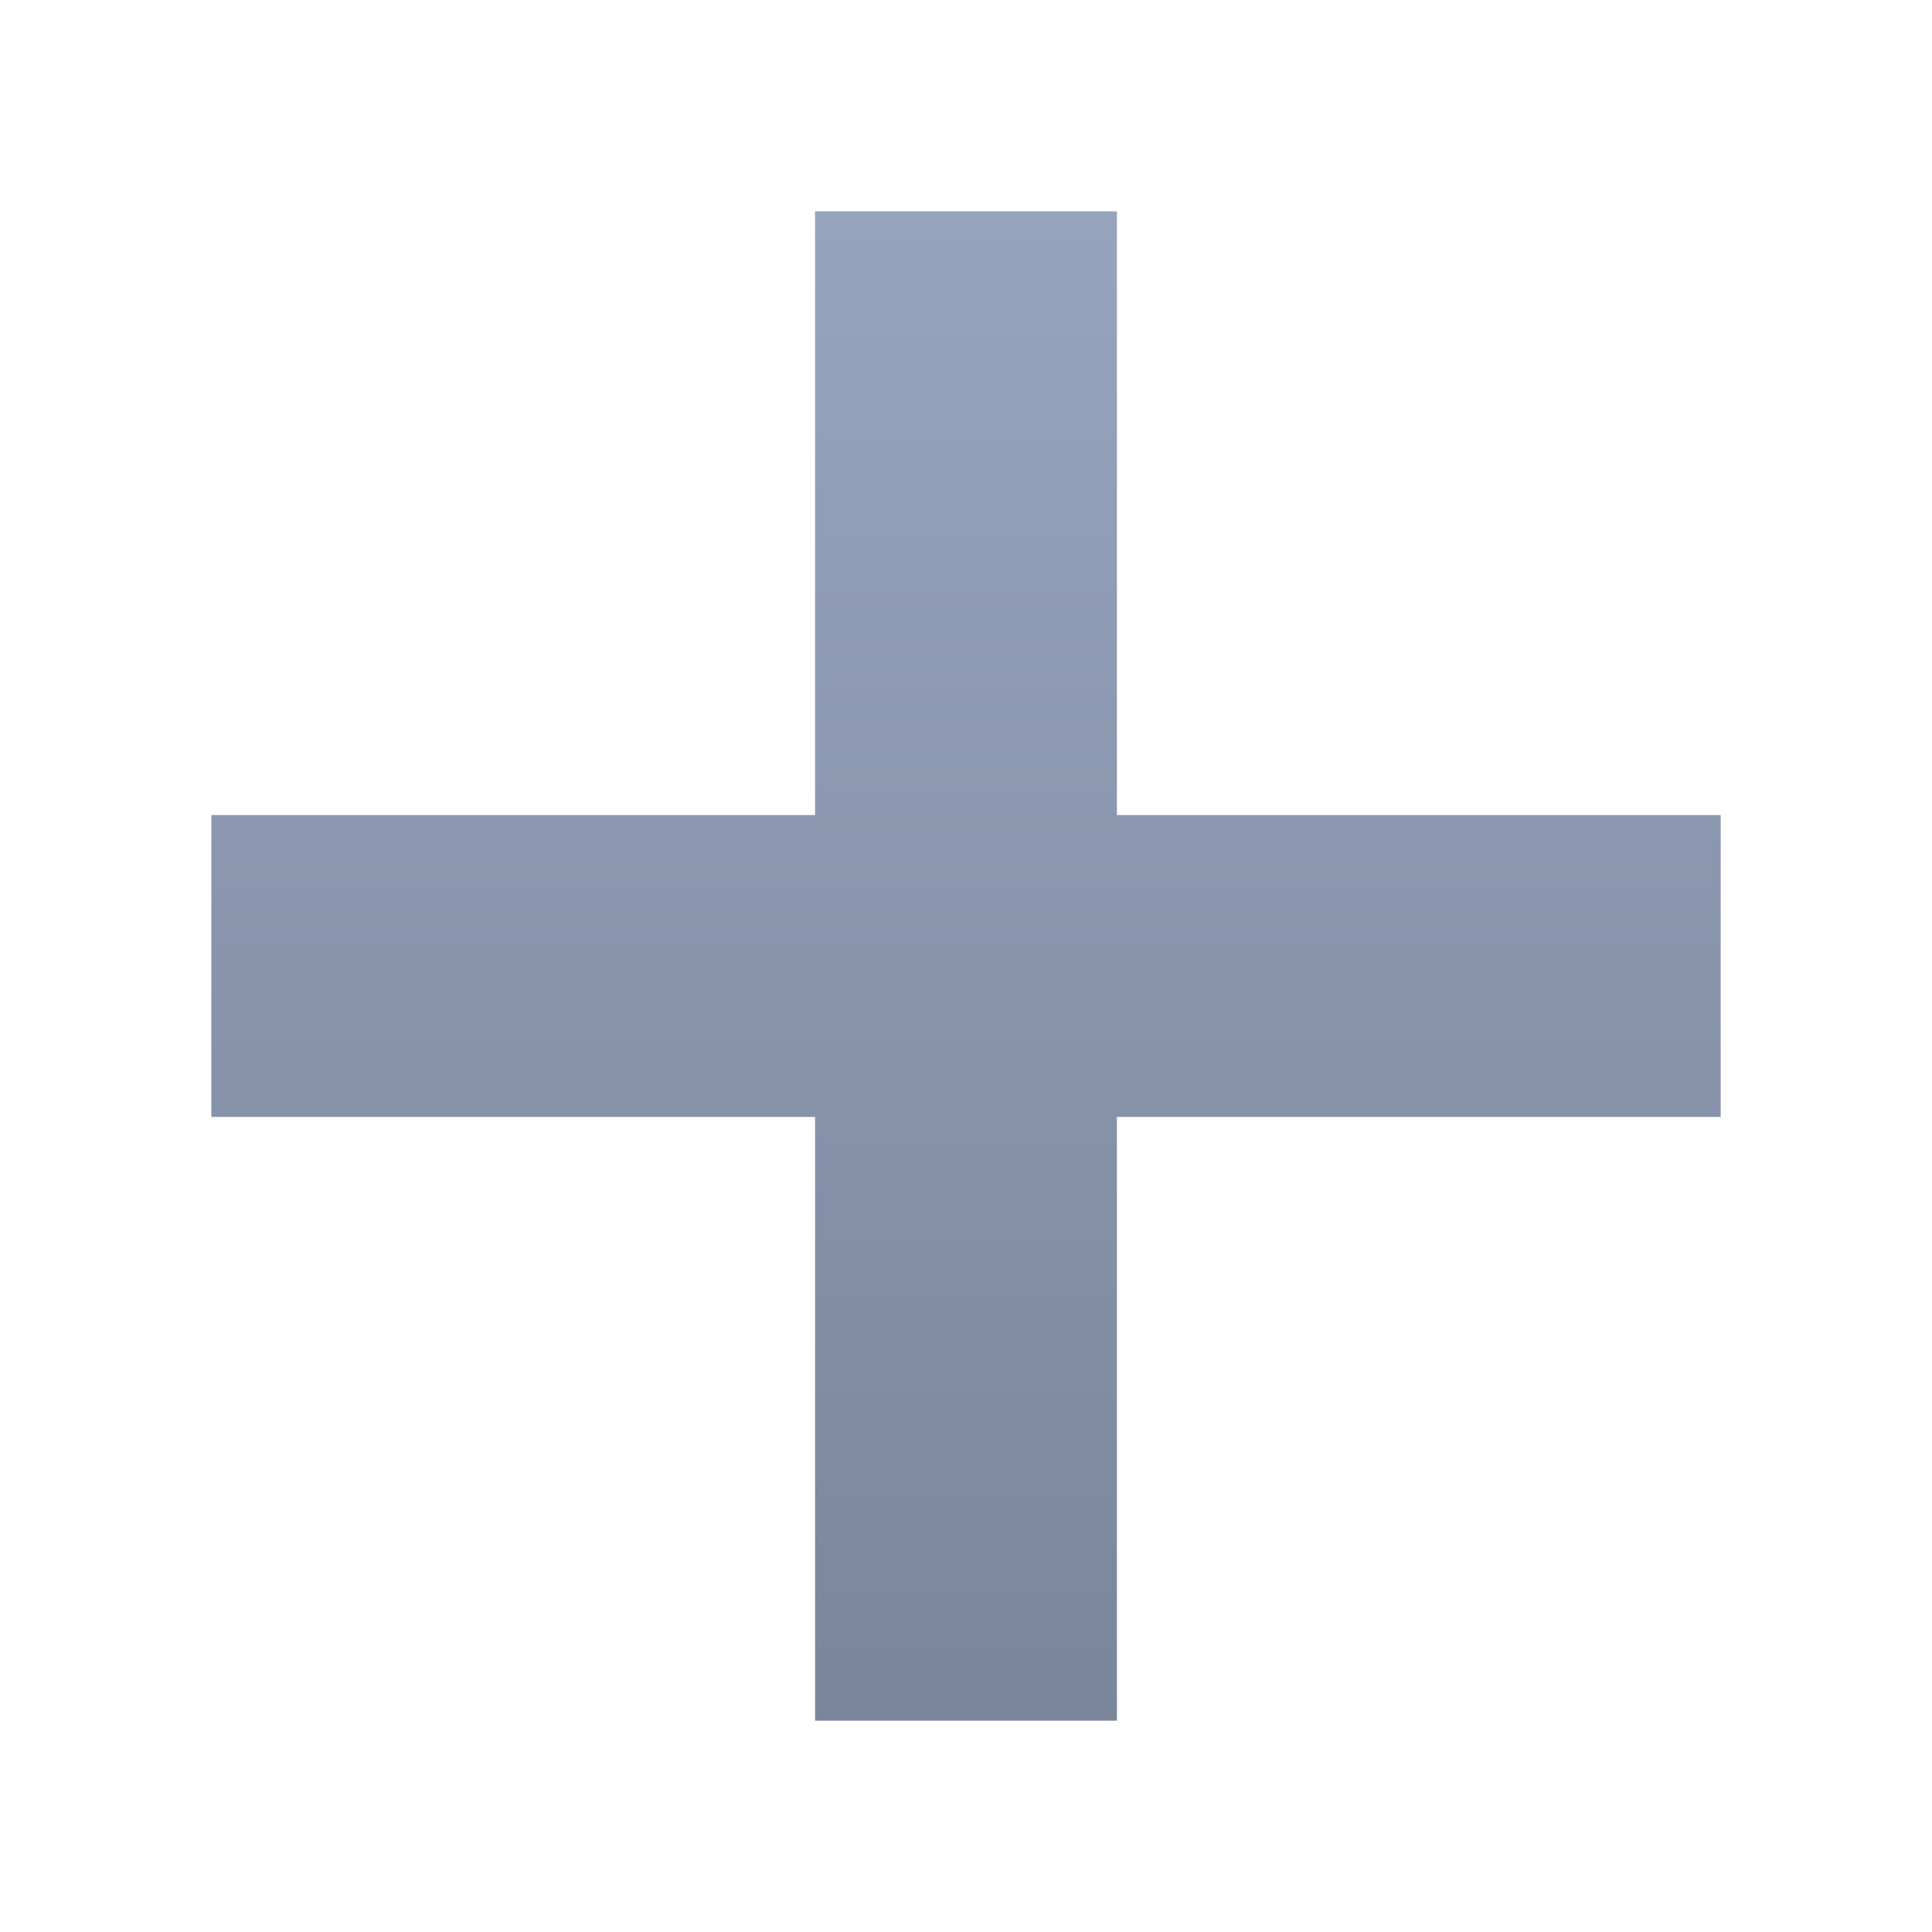 <svg xmlns="http://www.w3.org/2000/svg" xml:space="preserve" style="enable-background:new 0 0 64 64" viewBox="0 0 64 64"><linearGradient id="a" x1="32" x2="32" y1="57" y2="7" gradientUnits="userSpaceOnUse"><stop offset="0" style="stop-color:#7a869c"/><stop offset="1" style="stop-color:#97a4be"/></linearGradient><path d="M37 27V7H27v20H7v10h20v20h10V37h20V27z" style="fill:url(#a)"/></svg>